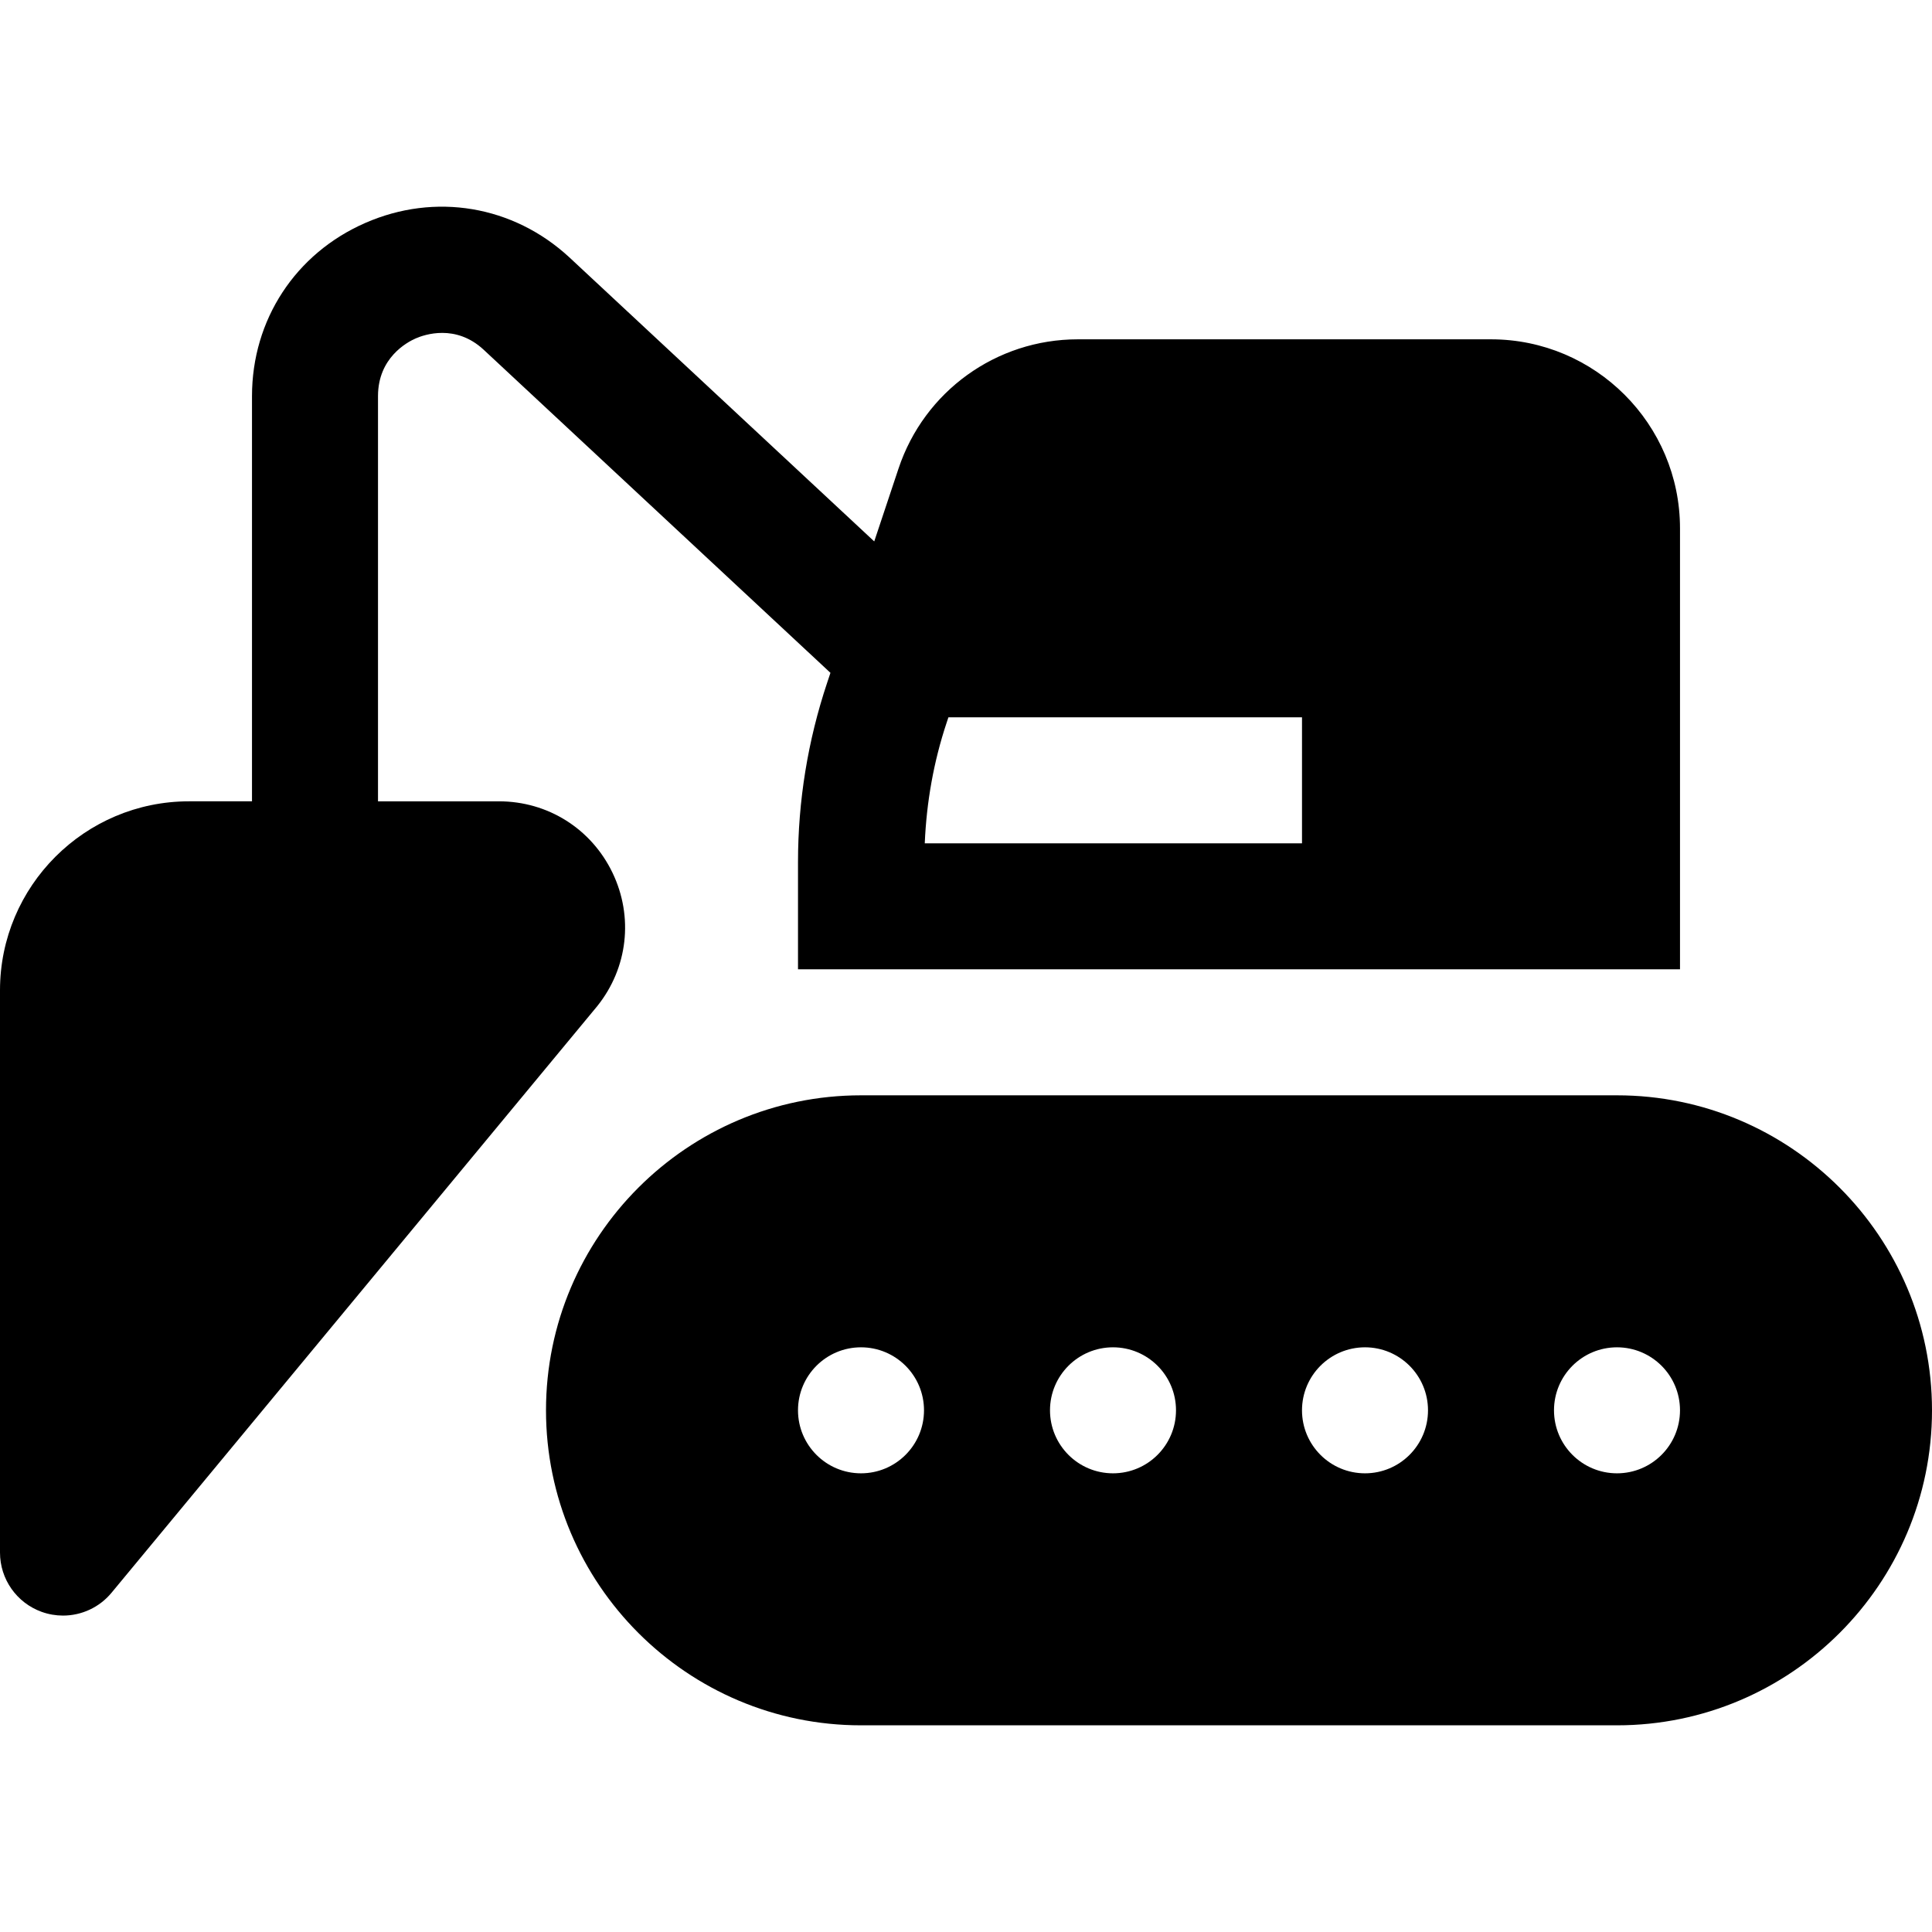 <?xml version="1.0" encoding="iso-8859-1"?>
<!-- Generator: Adobe Illustrator 19.0.0, SVG Export Plug-In . SVG Version: 6.00 Build 0)  -->
<svg version="1.1" id="Layer_1" xmlns="http://www.w3.org/2000/svg" xmlns:xlink="http://www.w3.org/1999/xlink" x="0px" y="0px"
	 viewBox="0 0 512 512" style="enable-background:new 0 0 512 512;" xml:space="preserve">
<g>
	<g>
		<path d="M428.522,290.271H228.174c-46.032,0-83.478,37.446-83.478,83.478c0,46.032,37.446,83.478,83.478,83.478h200.348
			c46.032,0,83.478-37.446,83.478-83.478C512,327.717,474.554,290.271,428.522,290.271z M228.174,390.444
			c-9.22,0-16.696-7.475-16.696-16.696c0-9.22,7.475-16.696,16.696-16.696c9.22,0,16.696,7.475,16.696,16.696
			C244.87,382.969,237.394,390.444,228.174,390.444z M294.957,390.444c-9.22,0-16.696-7.475-16.696-16.696
			c0-9.22,7.475-16.696,16.696-16.696s16.696,7.475,16.696,16.696C311.652,382.969,304.177,390.444,294.957,390.444z
			 M361.739,390.444c-9.22,0-16.696-7.475-16.696-16.696c0-9.22,7.475-16.696,16.696-16.696s16.696,7.475,16.696,16.696
			C378.435,382.969,370.96,390.444,361.739,390.444z M428.522,390.444c-9.22,0-16.696-7.475-16.696-16.696
			c0-9.22,7.475-16.696,16.696-16.696s16.696,7.475,16.696,16.696C445.217,382.969,437.742,390.444,428.522,390.444z"/>
	</g>
</g>
<g>
	<g>
		<path d="M395.13,89.923h-109.5c-21.597,0-40.685,13.766-47.511,34.249l-6.435,19.307l-80.837-75.313
			c-14.858-13.705-35.565-17.189-54.065-9.075c-18.5,8.097-30,25.679-30,45.881v107.385H50.087C22.468,212.357,0,234.825,0,262.444
			V411.45c0,7.038,4.413,13.321,11.033,15.706c1.859,0.669,3.772,0.99,5.663,0.99c4.881,0,9.63-2.142,12.859-6.049l128.75-155.494
			c8.087-10.114,9.62-23.647,4.011-35.32c-5.62-11.674-17.141-18.924-30.098-18.924h-32.044V104.972
			c0-10.131,7.652-14.266,10-15.293c2.359-1.027,10.587-3.848,17.968,2.973l91.935,85.656l-0.88,2.642
			c-5.12,15.342-7.718,31.331-7.718,47.516v28.413h233.739V140.01C445.217,112.391,422.75,89.923,395.13,89.923z M345.043,223.488
			h-99.972c0.462-10.88,2.347-21.619,5.799-31.978l0.47-1.414h93.704V223.488z"/>
	</g>
</g>
<g>
</g>
<g>
</g>
<g>
</g>
<g>
</g>
<g>
</g>
<g>
</g>
<g>
</g>
<g>
</g>
<g>
</g>
<g>
</g>
<g>
</g>
<g>
</g>
<g>
</g>
<g>
</g>
<g>
</g>
</svg>

